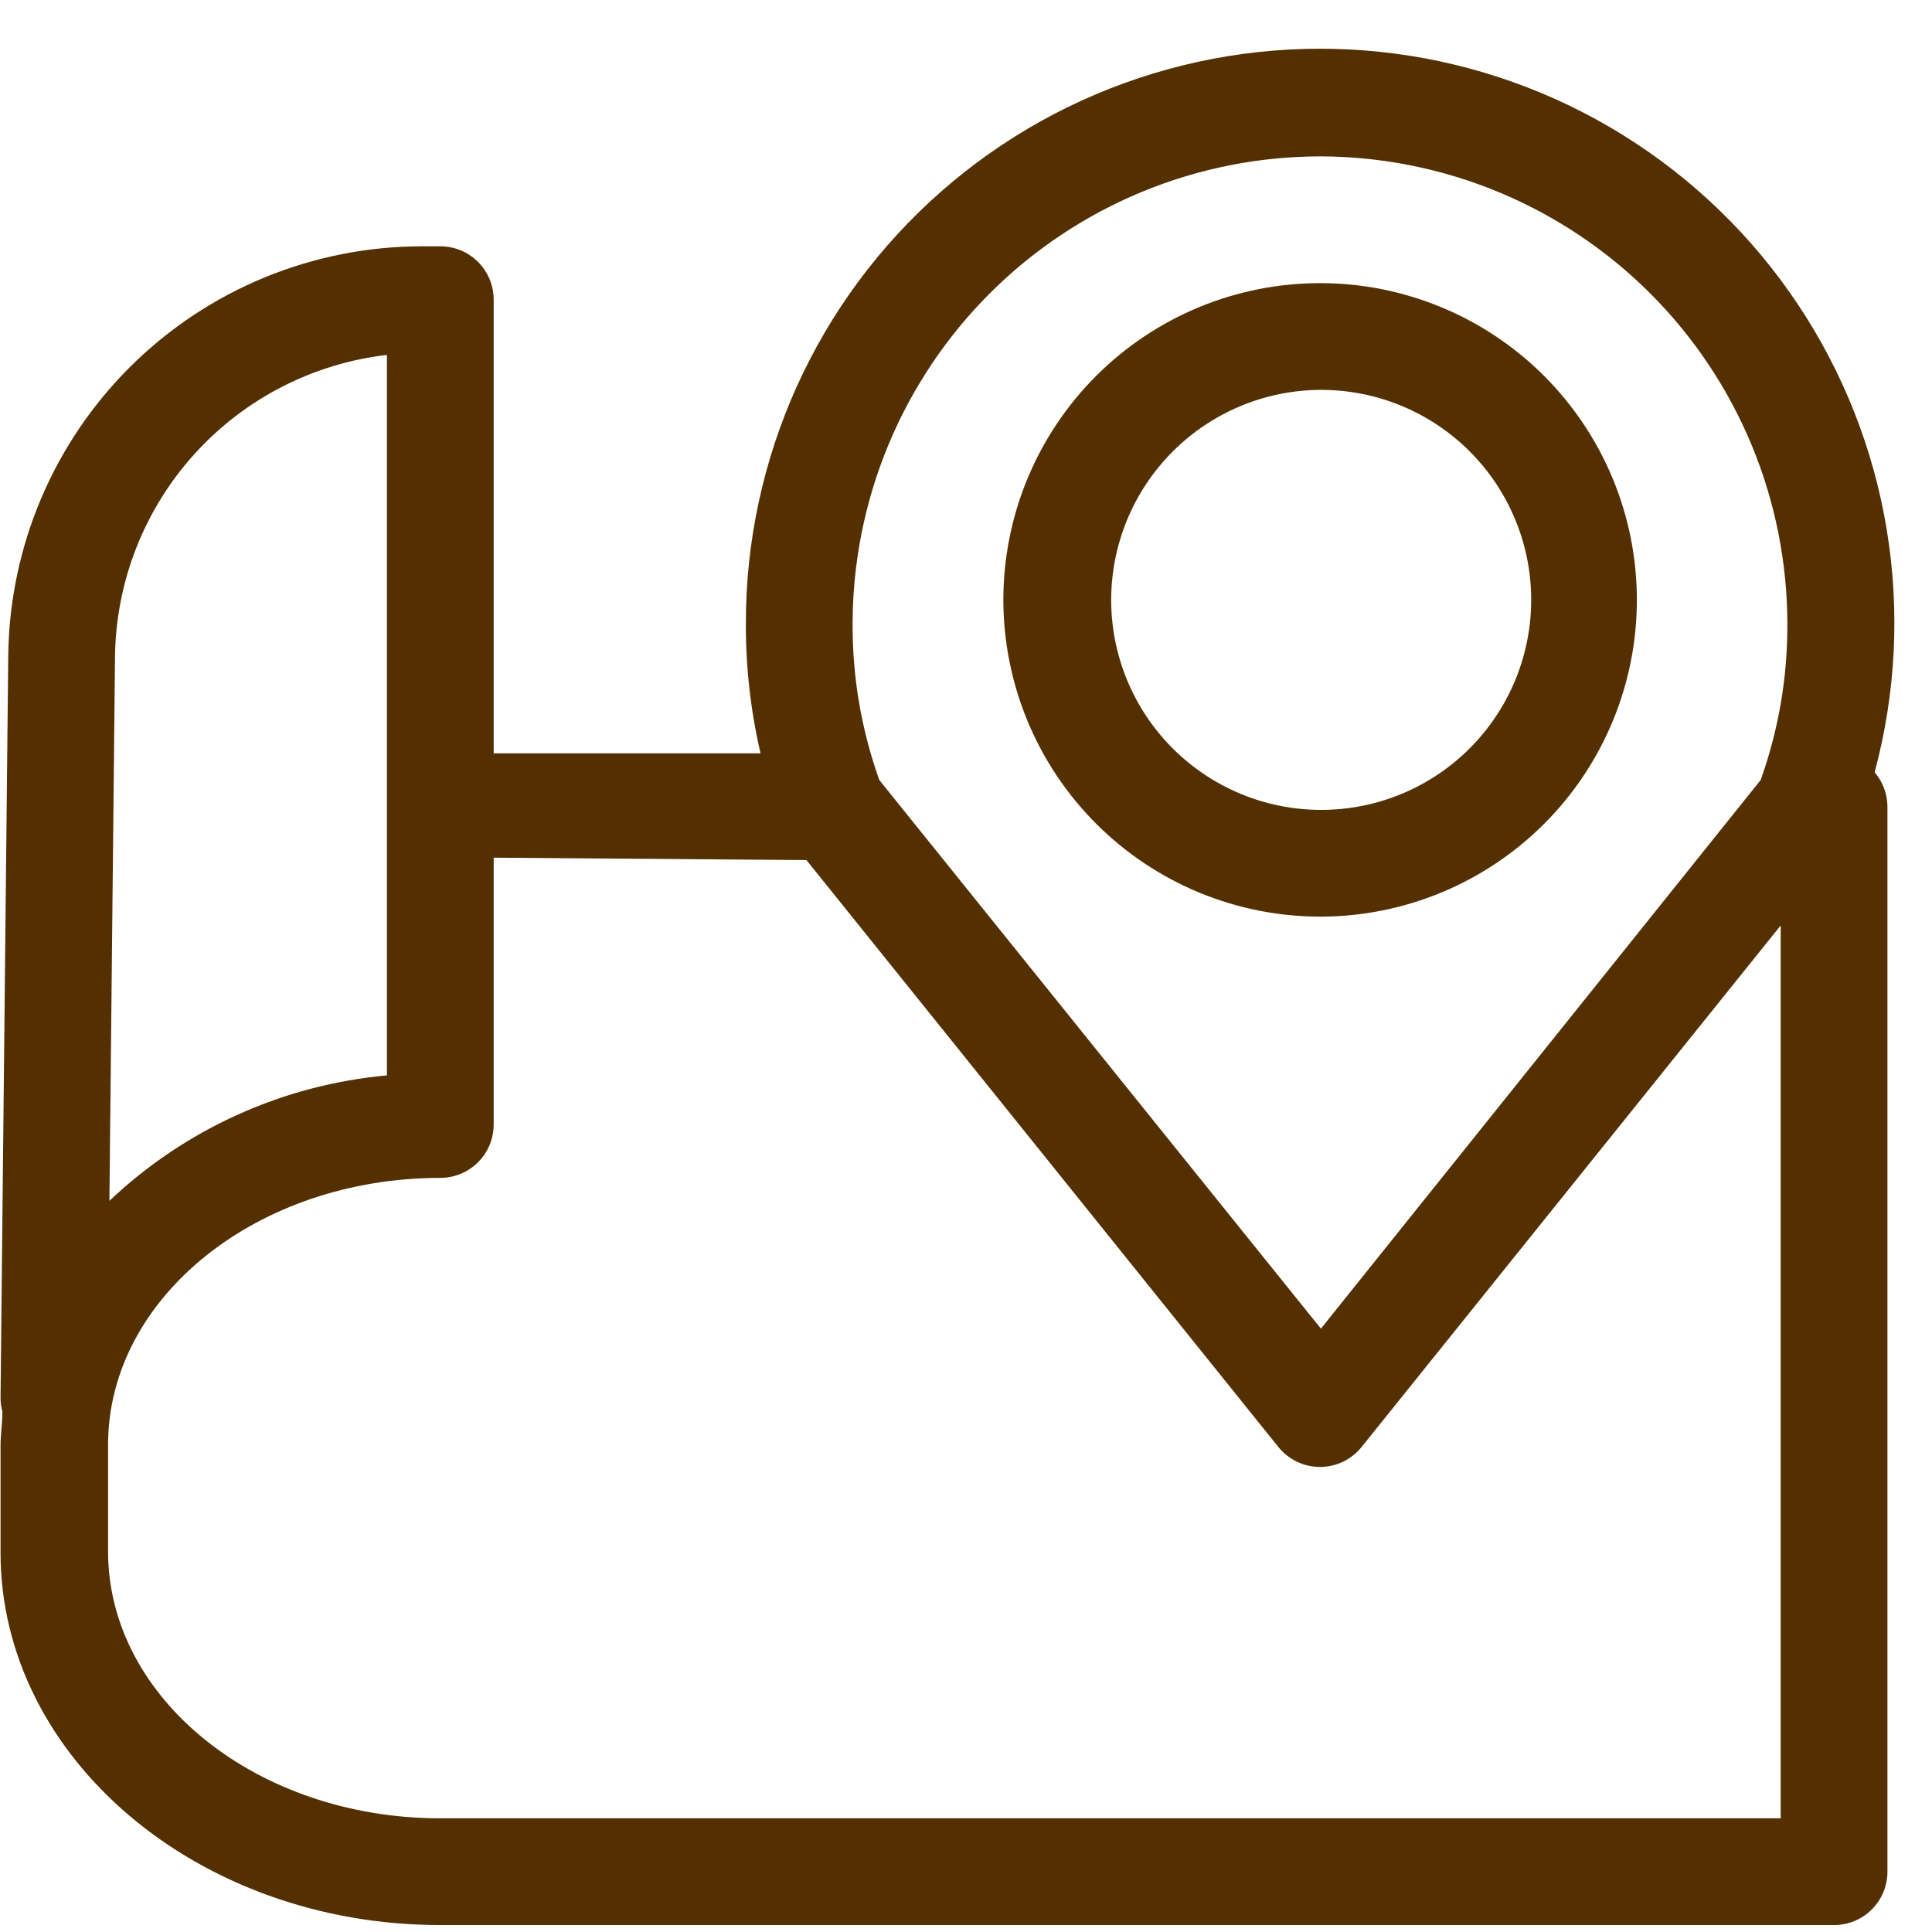 <?xml version="1.0" encoding="UTF-8"?> <svg xmlns="http://www.w3.org/2000/svg" xmlns:xlink="http://www.w3.org/1999/xlink" width="500" zoomAndPan="magnify" viewBox="0 0 375 375" height="500" preserveAspectRatio="xMidYMid meet" version="1.0"><path fill="#543000" d="M 256.387 177.918 C 258.402 177.914 260.406 177.809 262.41 177.605 C 264.414 177.406 266.398 177.105 268.375 176.707 C 270.348 176.309 272.293 175.816 274.219 175.227 C 276.145 174.641 278.035 173.957 279.891 173.184 C 281.75 172.41 283.566 171.547 285.336 170.594 C 287.109 169.641 288.832 168.602 290.504 167.48 C 292.172 166.359 293.785 165.156 295.34 163.879 C 296.891 162.598 298.379 161.246 299.797 159.82 C 301.219 158.395 302.566 156.902 303.84 155.344 C 305.113 153.785 306.305 152.168 307.422 150.492 C 308.535 148.816 309.566 147.09 310.512 145.312 C 311.457 143.535 312.312 141.719 313.078 139.855 C 313.844 137.996 314.52 136.102 315.098 134.176 C 315.68 132.25 316.164 130.297 316.555 128.324 C 316.941 126.348 317.234 124.359 317.43 122.355 C 317.621 120.352 317.719 118.344 317.715 116.332 C 317.711 114.32 317.609 112.312 317.406 110.312 C 317.207 108.309 316.91 106.32 316.516 104.348 C 316.117 102.375 315.625 100.426 315.039 98.5 C 314.453 96.574 313.773 94.684 313 92.824 C 312.227 90.969 311.363 89.152 310.414 87.379 C 309.461 85.605 308.426 83.883 307.305 82.211 C 306.184 80.539 304.984 78.926 303.707 77.371 C 302.43 75.816 301.078 74.328 299.652 72.906 C 298.227 71.488 296.734 70.137 295.18 68.863 C 293.621 67.59 292.004 66.395 290.332 65.277 C 288.656 64.16 286.93 63.129 285.156 62.184 C 283.379 61.234 281.562 60.379 279.699 59.609 C 277.84 58.844 275.949 58.168 274.02 57.586 C 272.094 57.004 270.145 56.516 268.172 56.125 C 266.195 55.734 264.207 55.441 262.203 55.246 C 260.203 55.051 258.195 54.953 256.18 54.957 C 254.168 54.957 252.16 55.059 250.16 55.258 C 248.156 55.453 246.168 55.75 244.195 56.145 C 242.219 56.539 240.27 57.031 238.344 57.613 C 236.422 58.199 234.527 58.879 232.668 59.648 C 230.809 60.422 228.992 61.281 227.219 62.23 C 225.445 63.18 223.723 64.215 222.047 65.336 C 220.375 66.453 218.762 67.652 217.207 68.93 C 215.652 70.207 214.164 71.559 212.742 72.98 C 211.316 74.406 209.969 75.895 208.691 77.449 C 207.418 79.008 206.219 80.621 205.102 82.297 C 203.984 83.969 202.953 85.695 202.004 87.469 C 201.055 89.242 200.195 91.062 199.426 92.922 C 198.656 94.781 197.98 96.672 197.395 98.598 C 196.812 100.523 196.324 102.473 195.93 104.449 C 195.539 106.422 195.246 108.41 195.047 110.414 C 194.852 112.418 194.75 114.426 194.75 116.438 C 194.754 118.453 194.855 120.465 195.055 122.473 C 195.254 124.477 195.551 126.469 195.945 128.445 C 196.34 130.422 196.832 132.375 197.418 134.305 C 198.008 136.234 198.688 138.129 199.461 139.992 C 200.234 141.855 201.098 143.676 202.051 145.449 C 203 147.227 204.039 148.953 205.16 150.629 C 206.285 152.305 207.484 153.922 208.766 155.477 C 210.047 157.035 211.402 158.527 212.828 159.949 C 214.258 161.375 215.75 162.727 217.312 164 C 218.871 165.277 220.492 166.477 222.168 167.594 C 223.848 168.711 225.574 169.746 227.355 170.691 C 229.133 171.641 230.957 172.5 232.82 173.27 C 234.684 174.039 236.582 174.715 238.512 175.297 C 240.441 175.879 242.398 176.363 244.375 176.754 C 246.352 177.145 248.348 177.438 250.352 177.633 C 252.359 177.824 254.371 177.922 256.387 177.918 Z M 256.387 75.672 C 257.723 75.672 259.055 75.734 260.387 75.863 C 261.715 75.992 263.035 76.188 264.344 76.445 C 265.652 76.707 266.949 77.027 268.227 77.414 C 269.504 77.801 270.762 78.25 271.996 78.758 C 273.23 79.27 274.438 79.836 275.613 80.465 C 276.793 81.094 277.938 81.777 279.051 82.52 C 280.16 83.258 281.23 84.051 282.266 84.898 C 283.297 85.742 284.289 86.641 285.234 87.582 C 286.18 88.523 287.074 89.512 287.922 90.543 C 288.773 91.574 289.566 92.645 290.309 93.754 C 291.055 94.863 291.738 96.008 292.371 97.188 C 293 98.363 293.574 99.566 294.086 100.801 C 294.598 102.035 295.047 103.289 295.438 104.566 C 295.824 105.844 296.152 107.137 296.414 108.449 C 296.676 109.758 296.871 111.078 297.004 112.406 C 297.137 113.734 297.203 115.066 297.203 116.402 C 297.203 117.738 297.141 119.07 297.012 120.398 C 296.879 121.727 296.684 123.047 296.426 124.355 C 296.168 125.668 295.844 126.961 295.457 128.238 C 295.07 129.516 294.621 130.773 294.113 132.008 C 293.602 133.242 293.031 134.449 292.402 135.625 C 291.773 136.805 291.09 137.949 290.348 139.059 C 289.609 140.172 288.812 141.242 287.969 142.277 C 287.121 143.309 286.227 144.297 285.281 145.242 C 284.34 146.188 283.352 147.082 282.32 147.93 C 281.289 148.777 280.215 149.574 279.105 150.316 C 277.996 151.059 276.852 151.746 275.676 152.375 C 274.5 153.004 273.293 153.578 272.059 154.09 C 270.824 154.602 269.57 155.051 268.293 155.438 C 267.016 155.828 265.723 156.152 264.41 156.414 C 263.102 156.672 261.781 156.871 260.453 157 C 259.125 157.133 257.793 157.199 256.457 157.199 C 255.121 157.199 253.789 157.137 252.461 157.004 C 251.133 156.875 249.812 156.68 248.504 156.418 C 247.191 156.16 245.898 155.836 244.621 155.449 C 243.344 155.062 242.086 154.613 240.852 154.102 C 239.617 153.59 238.414 153.02 237.234 152.391 C 236.059 151.762 234.914 151.078 233.801 150.336 C 232.691 149.594 231.621 148.801 230.586 147.953 C 229.555 147.105 228.566 146.211 227.621 145.266 C 226.676 144.324 225.781 143.336 224.934 142.301 C 224.086 141.27 223.293 140.199 222.551 139.09 C 221.809 137.977 221.121 136.836 220.492 135.656 C 219.863 134.48 219.293 133.273 218.781 132.039 C 218.27 130.805 217.82 129.551 217.434 128.273 C 217.047 126.996 216.723 125.699 216.461 124.391 C 216.199 123.082 216.004 121.762 215.875 120.434 C 215.742 119.105 215.676 117.773 215.676 116.438 C 215.68 115.102 215.746 113.773 215.879 112.445 C 216.008 111.117 216.207 109.801 216.469 108.492 C 216.727 107.188 217.055 105.895 217.441 104.617 C 217.828 103.344 218.277 102.09 218.789 100.855 C 219.301 99.625 219.867 98.422 220.496 97.246 C 221.125 96.07 221.812 94.926 222.551 93.816 C 223.293 92.711 224.086 91.641 224.93 90.609 C 225.777 89.578 226.672 88.59 227.613 87.645 C 228.555 86.703 229.543 85.809 230.57 84.961 C 231.602 84.113 232.672 83.32 233.777 82.578 C 234.887 81.836 236.027 81.148 237.203 80.52 C 238.379 79.887 239.582 79.316 240.812 78.805 C 242.043 78.293 243.297 77.84 244.574 77.453 C 245.848 77.062 247.141 76.738 248.445 76.473 C 249.754 76.211 251.07 76.012 252.398 75.879 C 253.723 75.746 255.055 75.676 256.387 75.672 Z M 256.387 75.672 " fill-opacity="1" fill-rule="nonzero"></path><path fill="#543000" d="M 85.461 373.652 L 355.992 373.652 C 356.672 373.652 357.344 373.586 358.012 373.453 C 358.68 373.32 359.328 373.125 359.957 372.863 C 360.582 372.605 361.18 372.285 361.746 371.906 C 362.312 371.531 362.836 371.102 363.316 370.621 C 363.797 370.137 364.227 369.613 364.605 369.051 C 364.98 368.484 365.301 367.887 365.562 367.258 C 365.82 366.629 366.02 365.98 366.152 365.316 C 366.285 364.648 366.352 363.973 366.352 363.293 L 366.352 156.578 C 366.344 155.352 366.129 154.164 365.699 153.016 C 365.273 151.867 364.66 150.828 363.863 149.895 C 364.379 147.988 364.84 146.062 365.254 144.129 C 365.664 142.195 366.023 140.25 366.332 138.297 C 366.641 136.344 366.898 134.383 367.102 132.414 C 367.305 130.449 367.457 128.477 367.559 126.5 C 367.656 124.527 367.703 122.551 367.695 120.57 C 367.691 118.594 367.633 116.617 367.52 114.641 C 367.41 112.668 367.246 110.695 367.027 108.73 C 366.812 106.766 366.543 104.805 366.223 102.855 C 365.902 100.902 365.531 98.961 365.105 97.027 C 364.684 95.098 364.207 93.176 363.68 91.27 C 363.156 89.363 362.578 87.473 361.953 85.598 C 361.324 83.723 360.648 81.863 359.922 80.023 C 359.199 78.184 358.422 76.363 357.602 74.566 C 356.777 72.766 355.91 70.992 354.992 69.238 C 354.074 67.484 353.113 65.758 352.102 64.059 C 351.094 62.355 350.039 60.684 348.941 59.039 C 347.844 57.395 346.703 55.777 345.52 54.195 C 344.336 52.609 343.109 51.059 341.844 49.539 C 340.578 48.02 339.27 46.535 337.926 45.086 C 336.578 43.637 335.195 42.223 333.773 40.848 C 332.355 39.473 330.898 38.133 329.406 36.836 C 327.914 35.535 326.387 34.277 324.828 33.062 C 323.27 31.844 321.68 30.668 320.059 29.539 C 318.438 28.406 316.785 27.316 315.105 26.27 C 313.426 25.227 311.723 24.227 309.988 23.273 C 308.258 22.32 306.5 21.414 304.719 20.551 C 302.938 19.691 301.133 18.879 299.309 18.113 C 297.484 17.352 295.645 16.637 293.781 15.969 C 291.918 15.301 290.039 14.688 288.145 14.121 C 286.25 13.555 284.34 13.039 282.418 12.574 C 280.496 12.109 278.562 11.695 276.617 11.332 C 274.672 10.973 272.719 10.664 270.758 10.406 C 268.797 10.148 266.832 9.941 264.859 9.789 C 262.887 9.637 260.914 9.535 258.934 9.488 C 256.957 9.438 254.98 9.445 253.004 9.5 C 251.027 9.559 249.051 9.668 247.082 9.832 C 245.109 9.992 243.145 10.207 241.184 10.473 C 239.227 10.742 237.273 11.059 235.332 11.43 C 233.387 11.801 231.457 12.227 229.535 12.699 C 227.617 13.172 225.711 13.695 223.816 14.273 C 221.926 14.848 220.047 15.473 218.188 16.148 C 216.332 16.824 214.492 17.547 212.668 18.32 C 210.848 19.094 209.051 19.914 207.273 20.781 C 205.496 21.652 203.742 22.566 202.016 23.527 C 200.289 24.492 198.586 25.496 196.91 26.551 C 195.238 27.602 193.594 28.699 191.977 29.84 C 190.359 30.98 188.773 32.164 187.223 33.387 C 185.668 34.613 184.148 35.875 182.664 37.184 C 181.176 38.488 179.727 39.832 178.312 41.215 C 176.898 42.598 175.523 44.016 174.184 45.473 C 172.844 46.93 171.547 48.418 170.285 49.945 C 169.027 51.469 167.809 53.027 166.633 54.617 C 165.457 56.207 164.32 57.828 163.23 59.477 C 162.141 61.129 161.094 62.805 160.094 64.512 C 159.094 66.219 158.141 67.949 157.23 69.707 C 156.32 71.461 155.461 73.242 154.645 75.043 C 153.832 76.848 153.066 78.672 152.348 80.512 C 151.633 82.355 150.965 84.219 150.348 86.098 C 149.73 87.977 149.16 89.871 148.645 91.777 C 148.129 93.688 147.66 95.609 147.246 97.543 C 146.832 99.477 146.469 101.422 146.156 103.375 C 145.848 105.328 145.586 107.289 145.379 109.254 C 145.172 111.223 145.02 113.191 144.918 115.168 C 144.816 117.145 144.766 119.121 144.77 121.098 C 144.754 129.582 145.703 137.953 147.617 146.219 L 95.82 146.219 L 95.82 58.168 C 95.82 57.484 95.754 56.812 95.621 56.145 C 95.488 55.477 95.293 54.832 95.035 54.203 C 94.773 53.574 94.453 52.977 94.074 52.41 C 93.699 51.844 93.27 51.324 92.789 50.84 C 92.309 50.359 91.785 49.93 91.219 49.555 C 90.652 49.176 90.055 48.855 89.426 48.598 C 88.797 48.336 88.152 48.141 87.484 48.008 C 86.816 47.875 86.145 47.809 85.461 47.809 L 81.836 47.809 C 80.535 47.809 79.234 47.844 77.934 47.906 C 76.633 47.973 75.336 48.066 74.039 48.195 C 72.746 48.324 71.453 48.484 70.164 48.672 C 68.879 48.863 67.594 49.086 66.316 49.34 C 65.039 49.594 63.77 49.875 62.508 50.191 C 61.242 50.508 59.988 50.852 58.742 51.227 C 57.496 51.602 56.258 52.008 55.031 52.445 C 53.805 52.879 52.59 53.348 51.387 53.84 C 50.184 54.336 48.992 54.859 47.812 55.414 C 46.633 55.965 45.469 56.547 44.32 57.156 C 43.168 57.766 42.035 58.402 40.914 59.066 C 39.797 59.734 38.691 60.426 37.605 61.145 C 36.52 61.859 35.453 62.605 34.402 63.375 C 33.355 64.145 32.324 64.941 31.312 65.762 C 30.301 66.582 29.312 67.426 28.344 68.293 C 27.371 69.164 26.426 70.055 25.496 70.969 C 24.57 71.883 23.668 72.82 22.785 73.777 C 21.906 74.738 21.047 75.715 20.215 76.715 C 19.383 77.715 18.574 78.738 17.789 79.777 C 17.004 80.816 16.246 81.875 15.516 82.949 C 14.781 84.027 14.078 85.121 13.398 86.23 C 12.719 87.34 12.066 88.469 11.441 89.609 C 10.816 90.754 10.223 91.91 9.652 93.082 C 9.086 94.25 8.547 95.438 8.035 96.633 C 7.523 97.832 7.043 99.039 6.59 100.262 C 6.141 101.48 5.719 102.715 5.324 103.953 C 4.934 105.195 4.57 106.445 4.242 107.707 C 3.91 108.965 3.609 110.23 3.34 111.504 C 3.07 112.777 2.832 114.059 2.625 115.344 C 2.418 116.629 2.242 117.918 2.094 119.211 C 1.949 120.504 1.836 121.801 1.758 123.102 C 1.676 124.402 1.625 125.699 1.605 127.004 L 0.105 271.203 C 0.09 272.152 0.211 273.082 0.465 274 C 0.465 276.176 0.105 278.402 0.105 280.629 L 0.105 301.348 C 0.105 341.125 38.328 373.652 85.461 373.652 Z M 256.387 30.352 C 257.871 30.355 259.352 30.398 260.832 30.477 C 262.312 30.555 263.789 30.668 265.266 30.816 C 266.742 30.969 268.211 31.152 269.676 31.375 C 271.141 31.598 272.602 31.855 274.055 32.148 C 275.508 32.441 276.953 32.77 278.391 33.133 C 279.828 33.5 281.254 33.898 282.672 34.332 C 284.09 34.766 285.496 35.234 286.891 35.738 C 288.285 36.238 289.668 36.777 291.035 37.348 C 292.402 37.918 293.758 38.52 295.098 39.156 C 296.434 39.793 297.758 40.465 299.062 41.164 C 300.371 41.867 301.656 42.598 302.93 43.363 C 304.199 44.129 305.449 44.922 306.68 45.75 C 307.91 46.574 309.121 47.43 310.312 48.316 C 311.5 49.199 312.668 50.113 313.812 51.055 C 314.957 51.996 316.078 52.969 317.176 53.965 C 318.273 54.961 319.344 55.984 320.391 57.035 C 321.438 58.082 322.457 59.16 323.453 60.258 C 324.449 61.355 325.414 62.48 326.355 63.629 C 327.293 64.773 328.203 65.941 329.086 67.133 C 329.969 68.324 330.82 69.539 331.645 70.77 C 332.469 72.004 333.262 73.258 334.023 74.527 C 334.785 75.801 335.512 77.09 336.211 78.398 C 336.91 79.707 337.578 81.031 338.211 82.371 C 338.844 83.711 339.445 85.066 340.012 86.434 C 340.578 87.805 341.113 89.188 341.613 90.582 C 342.113 91.98 342.578 93.387 343.008 94.805 C 343.438 96.223 343.836 97.652 344.195 99.09 C 344.555 100.527 344.883 101.973 345.172 103.426 C 345.461 104.879 345.715 106.34 345.934 107.809 C 346.152 109.273 346.336 110.746 346.48 112.219 C 346.629 113.695 346.738 115.172 346.812 116.652 C 346.887 118.133 346.926 119.617 346.926 121.098 C 346.961 131.5 345.234 141.598 341.746 151.398 L 256.387 257.891 L 170.668 151.398 C 167.184 141.598 165.457 131.5 165.488 121.098 C 165.488 119.613 165.527 118.125 165.602 116.641 C 165.676 115.156 165.785 113.676 165.934 112.195 C 166.082 110.719 166.266 109.242 166.484 107.773 C 166.703 106.305 166.961 104.84 167.25 103.383 C 167.543 101.926 167.871 100.477 168.234 99.035 C 168.594 97.594 168.992 96.16 169.426 94.738 C 169.859 93.316 170.328 91.906 170.828 90.508 C 171.332 89.109 171.867 87.723 172.438 86.352 C 173.008 84.98 173.609 83.621 174.246 82.277 C 174.883 80.934 175.555 79.609 176.254 78.297 C 176.957 76.988 177.691 75.695 178.457 74.422 C 179.223 73.148 180.02 71.895 180.844 70.66 C 181.672 69.422 182.527 68.211 183.414 67.016 C 184.301 65.824 185.215 64.652 186.16 63.504 C 187.105 62.355 188.074 61.234 189.074 60.133 C 190.074 59.031 191.098 57.957 192.152 56.906 C 193.203 55.855 194.281 54.832 195.383 53.836 C 196.484 52.84 197.609 51.867 198.758 50.926 C 199.91 49.984 201.082 49.07 202.277 48.188 C 203.469 47.305 204.688 46.449 205.922 45.625 C 207.16 44.797 208.414 44.004 209.691 43.242 C 210.965 42.48 212.258 41.746 213.57 41.047 C 214.883 40.348 216.211 39.68 217.555 39.047 C 218.898 38.41 220.258 37.812 221.629 37.242 C 223.004 36.676 224.391 36.141 225.789 35.641 C 227.188 35.141 228.602 34.676 230.023 34.246 C 231.445 33.816 232.879 33.422 234.32 33.059 C 235.762 32.699 237.211 32.375 238.668 32.086 C 240.129 31.797 241.59 31.543 243.062 31.328 C 244.531 31.109 246.008 30.93 247.484 30.785 C 248.965 30.641 250.449 30.531 251.934 30.461 C 253.418 30.387 254.902 30.352 256.387 30.352 Z M 156.527 166.938 L 248.152 280.887 C 248.395 281.188 248.652 281.473 248.926 281.742 C 249.199 282.012 249.488 282.266 249.789 282.504 C 250.094 282.742 250.406 282.965 250.734 283.168 C 251.059 283.371 251.398 283.555 251.746 283.723 C 252.094 283.887 252.445 284.031 252.812 284.16 C 253.176 284.285 253.543 284.391 253.918 284.477 C 254.293 284.562 254.672 284.625 255.055 284.668 C 255.438 284.711 255.82 284.73 256.207 284.73 C 256.59 284.73 256.977 284.711 257.359 284.668 C 257.742 284.625 258.117 284.562 258.496 284.477 C 258.871 284.391 259.238 284.285 259.602 284.16 C 259.965 284.031 260.32 283.887 260.668 283.723 C 261.016 283.555 261.352 283.371 261.68 283.168 C 262.008 282.965 262.32 282.742 262.625 282.504 C 262.926 282.266 263.215 282.012 263.488 281.742 C 263.762 281.473 264.02 281.188 264.262 280.887 L 345.633 179.629 L 345.633 352.934 L 85.461 352.934 C 49.879 352.934 20.977 329.68 20.977 301.141 L 20.977 280.422 C 20.977 251.883 49.879 228.625 85.461 228.625 C 86.145 228.625 86.816 228.559 87.484 228.426 C 88.152 228.293 88.797 228.098 89.426 227.836 C 90.055 227.578 90.652 227.258 91.219 226.879 C 91.785 226.5 92.309 226.074 92.789 225.59 C 93.27 225.109 93.699 224.586 94.074 224.023 C 94.453 223.457 94.773 222.859 95.035 222.23 C 95.293 221.602 95.488 220.953 95.621 220.289 C 95.754 219.621 95.82 218.945 95.82 218.266 L 95.82 166.473 Z M 75.105 68.887 L 75.105 208.734 C 70.094 209.191 65.156 210.059 60.289 211.336 C 55.426 212.617 50.703 214.293 46.117 216.367 C 41.531 218.438 37.152 220.875 32.977 223.68 C 28.801 226.488 24.887 229.621 21.234 233.082 L 22.324 127.312 C 22.348 125.52 22.457 123.734 22.641 121.949 C 22.828 120.168 23.094 118.398 23.441 116.637 C 23.785 114.879 24.211 113.141 24.715 111.418 C 25.219 109.699 25.797 108.004 26.453 106.336 C 27.105 104.668 27.836 103.031 28.641 101.43 C 29.441 99.828 30.316 98.262 31.262 96.738 C 32.203 95.215 33.215 93.738 34.293 92.305 C 35.367 90.871 36.508 89.488 37.711 88.16 C 38.91 86.828 40.172 85.555 41.488 84.34 C 42.805 83.121 44.172 81.969 45.59 80.875 C 47.012 79.781 48.48 78.754 49.992 77.793 C 51.504 76.832 53.059 75.941 54.652 75.121 C 56.246 74.297 57.871 73.551 59.531 72.875 C 61.195 72.199 62.883 71.602 64.598 71.082 C 66.312 70.559 68.047 70.113 69.801 69.746 C 71.555 69.383 73.324 69.094 75.105 68.887 Z M 75.105 68.887 " fill-opacity="1" fill-rule="nonzero"></path></svg> 